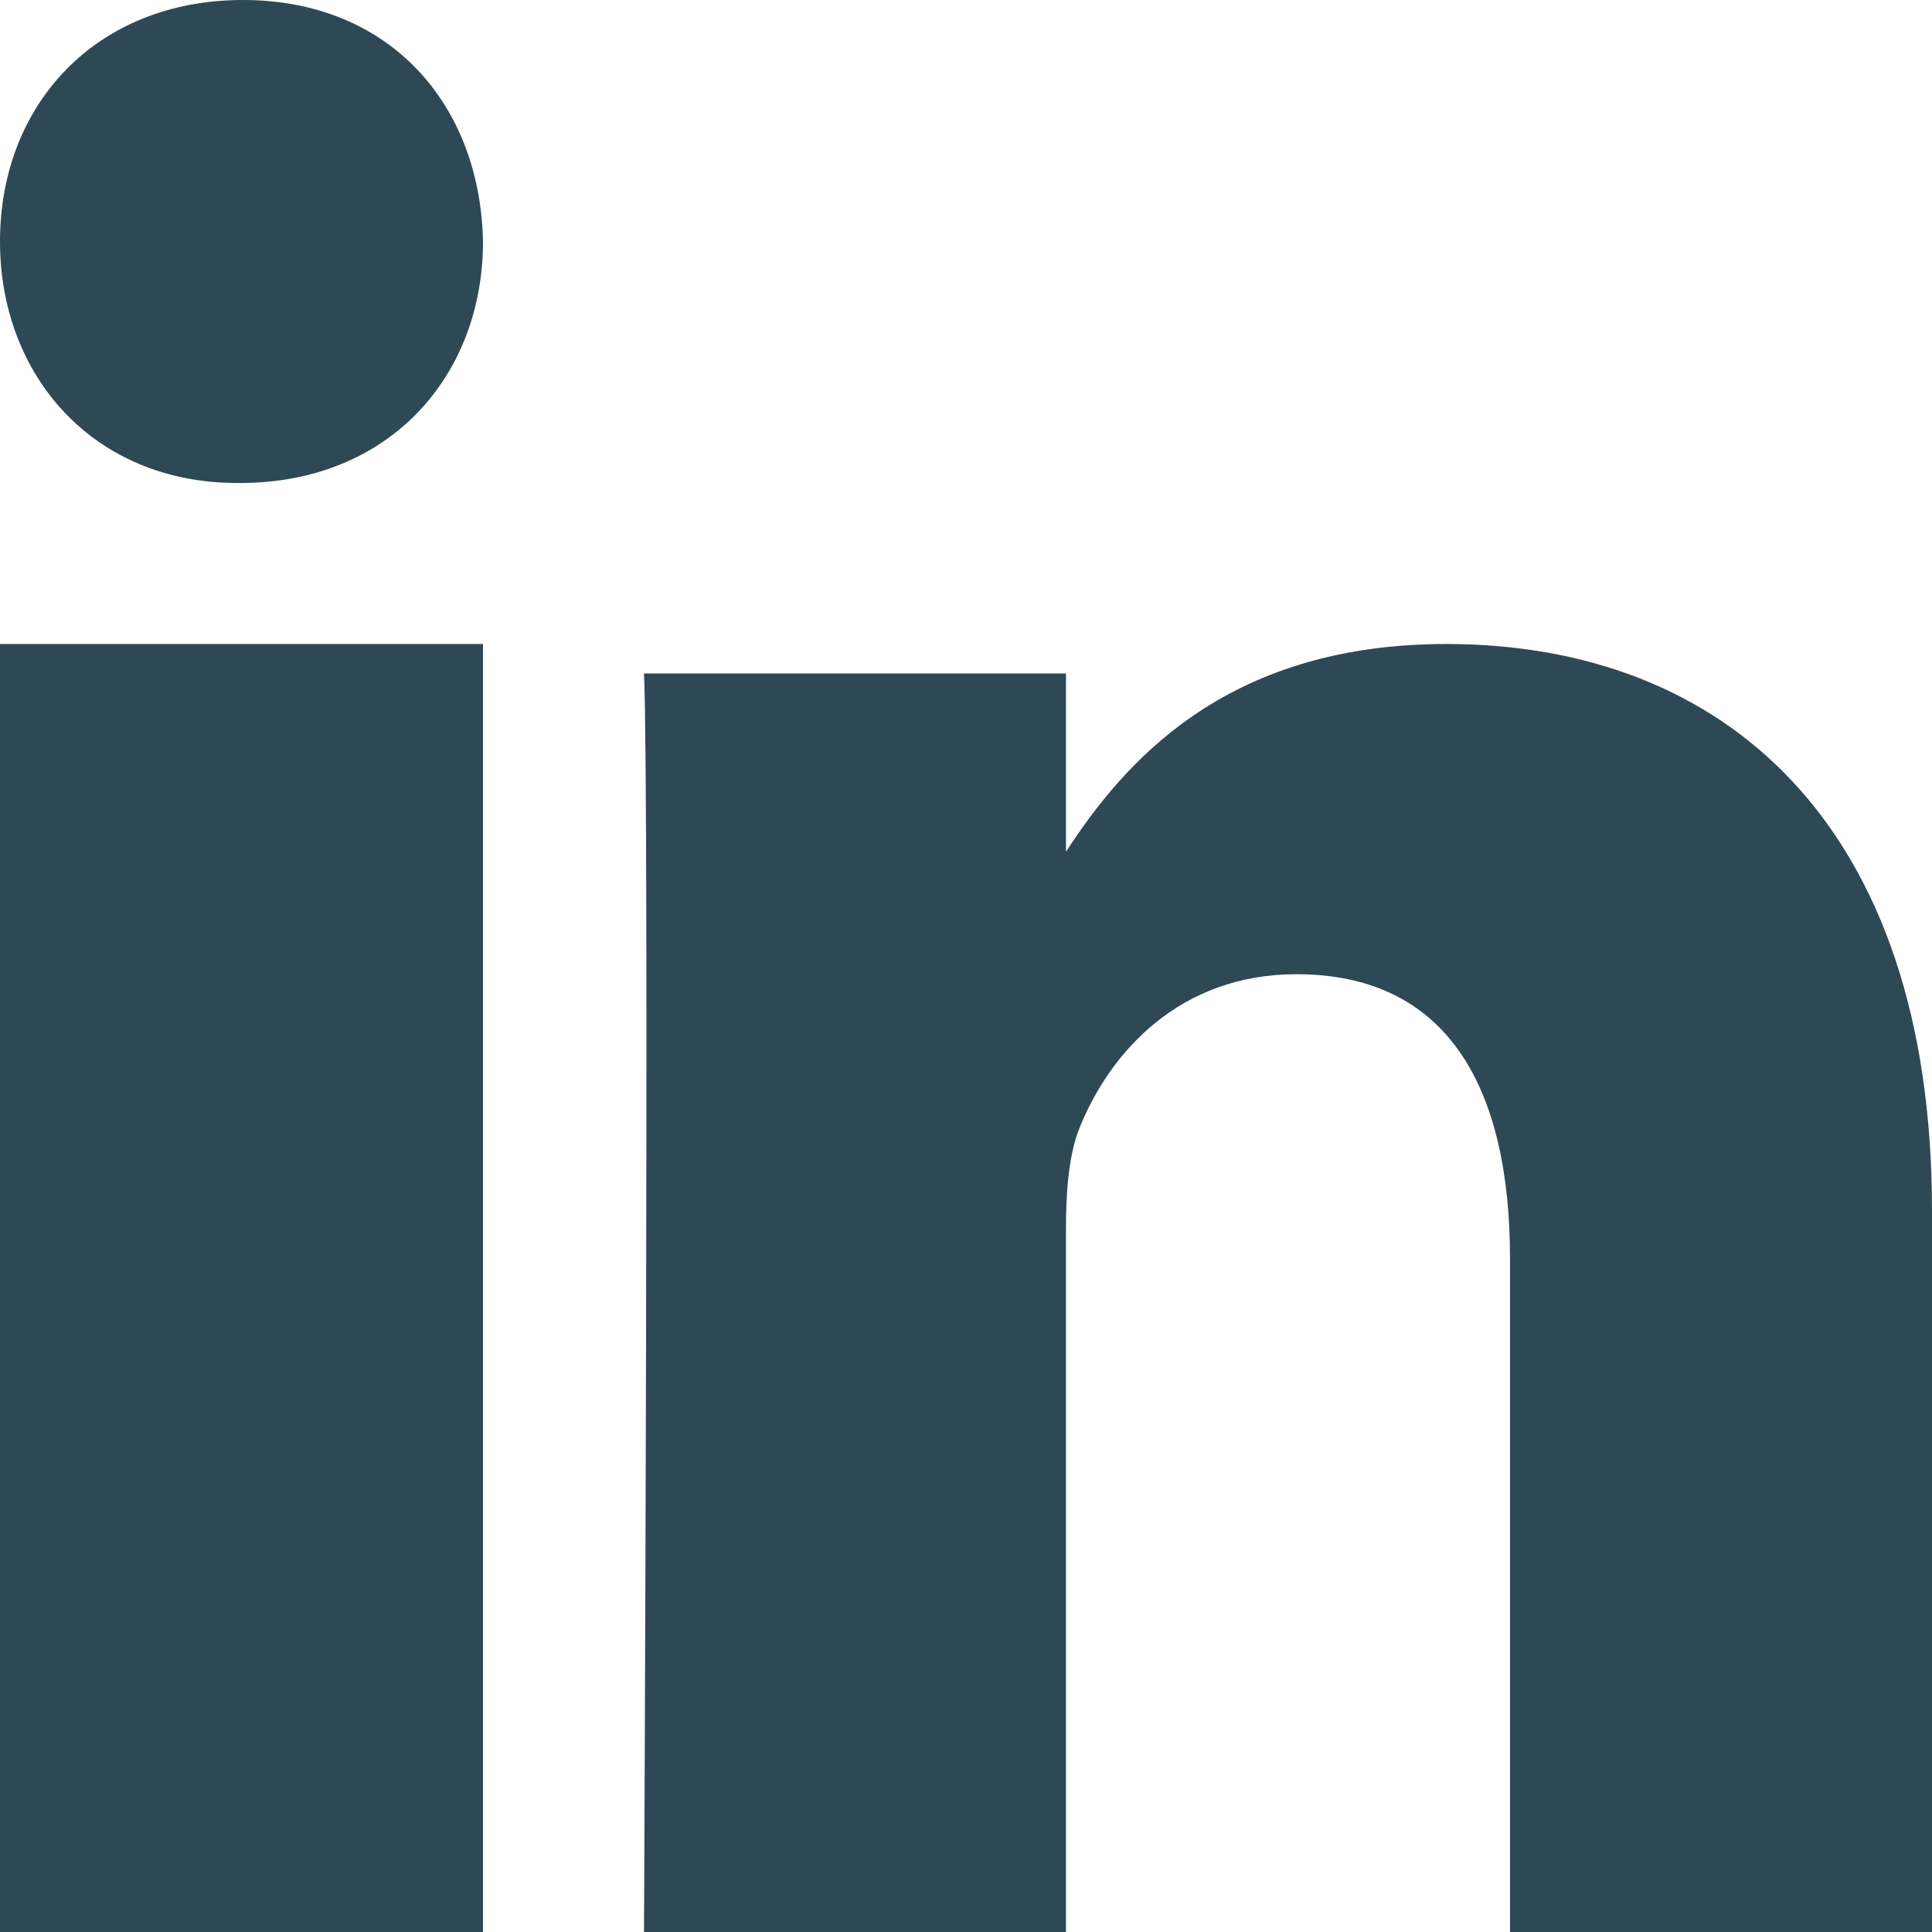 <?xml version="1.0" encoding="UTF-8"?>
<svg width="12px" height="12px" viewBox="0 0 12 12" version="1.1" xmlns="http://www.w3.org/2000/svg" xmlns:xlink="http://www.w3.org/1999/xlink">
    <title>icon_linkedin</title>
    <g id="🏘-Home" stroke="none" stroke-width="1" fill="none" fill-rule="evenodd">
        <g id="icon_linkedin" fill="#2E4955" fill-rule="nonzero">
            <polygon id="Path" points="3 12 0 12 0 4 3 4"></polygon>
            <path d="M1.491,3 L1.474,3 C0.579,3 0,2.333 0,1.5 C0,0.648 0.597,0 1.509,0 C2.421,0 2.983,0.648 3,1.5 C3,2.333 2.421,3 1.491,3 Z" id="Path"></path>
            <path d="M12,12 L9.379,12 L9.379,7.818 C9.379,6.767 9,6.051 8.052,6.051 C7.328,6.051 6.896,6.534 6.707,7.001 C6.638,7.168 6.621,7.401 6.621,7.635 L6.621,12 L4,12 C4,12 4.034,4.917 4,4.183 L6.621,4.183 L6.621,5.29 C6.969,4.758 7.592,4 8.983,4 C10.707,4 12,5.117 12,7.518 L12,12 Z" id="Path"></path>
        </g>
    </g>
</svg>